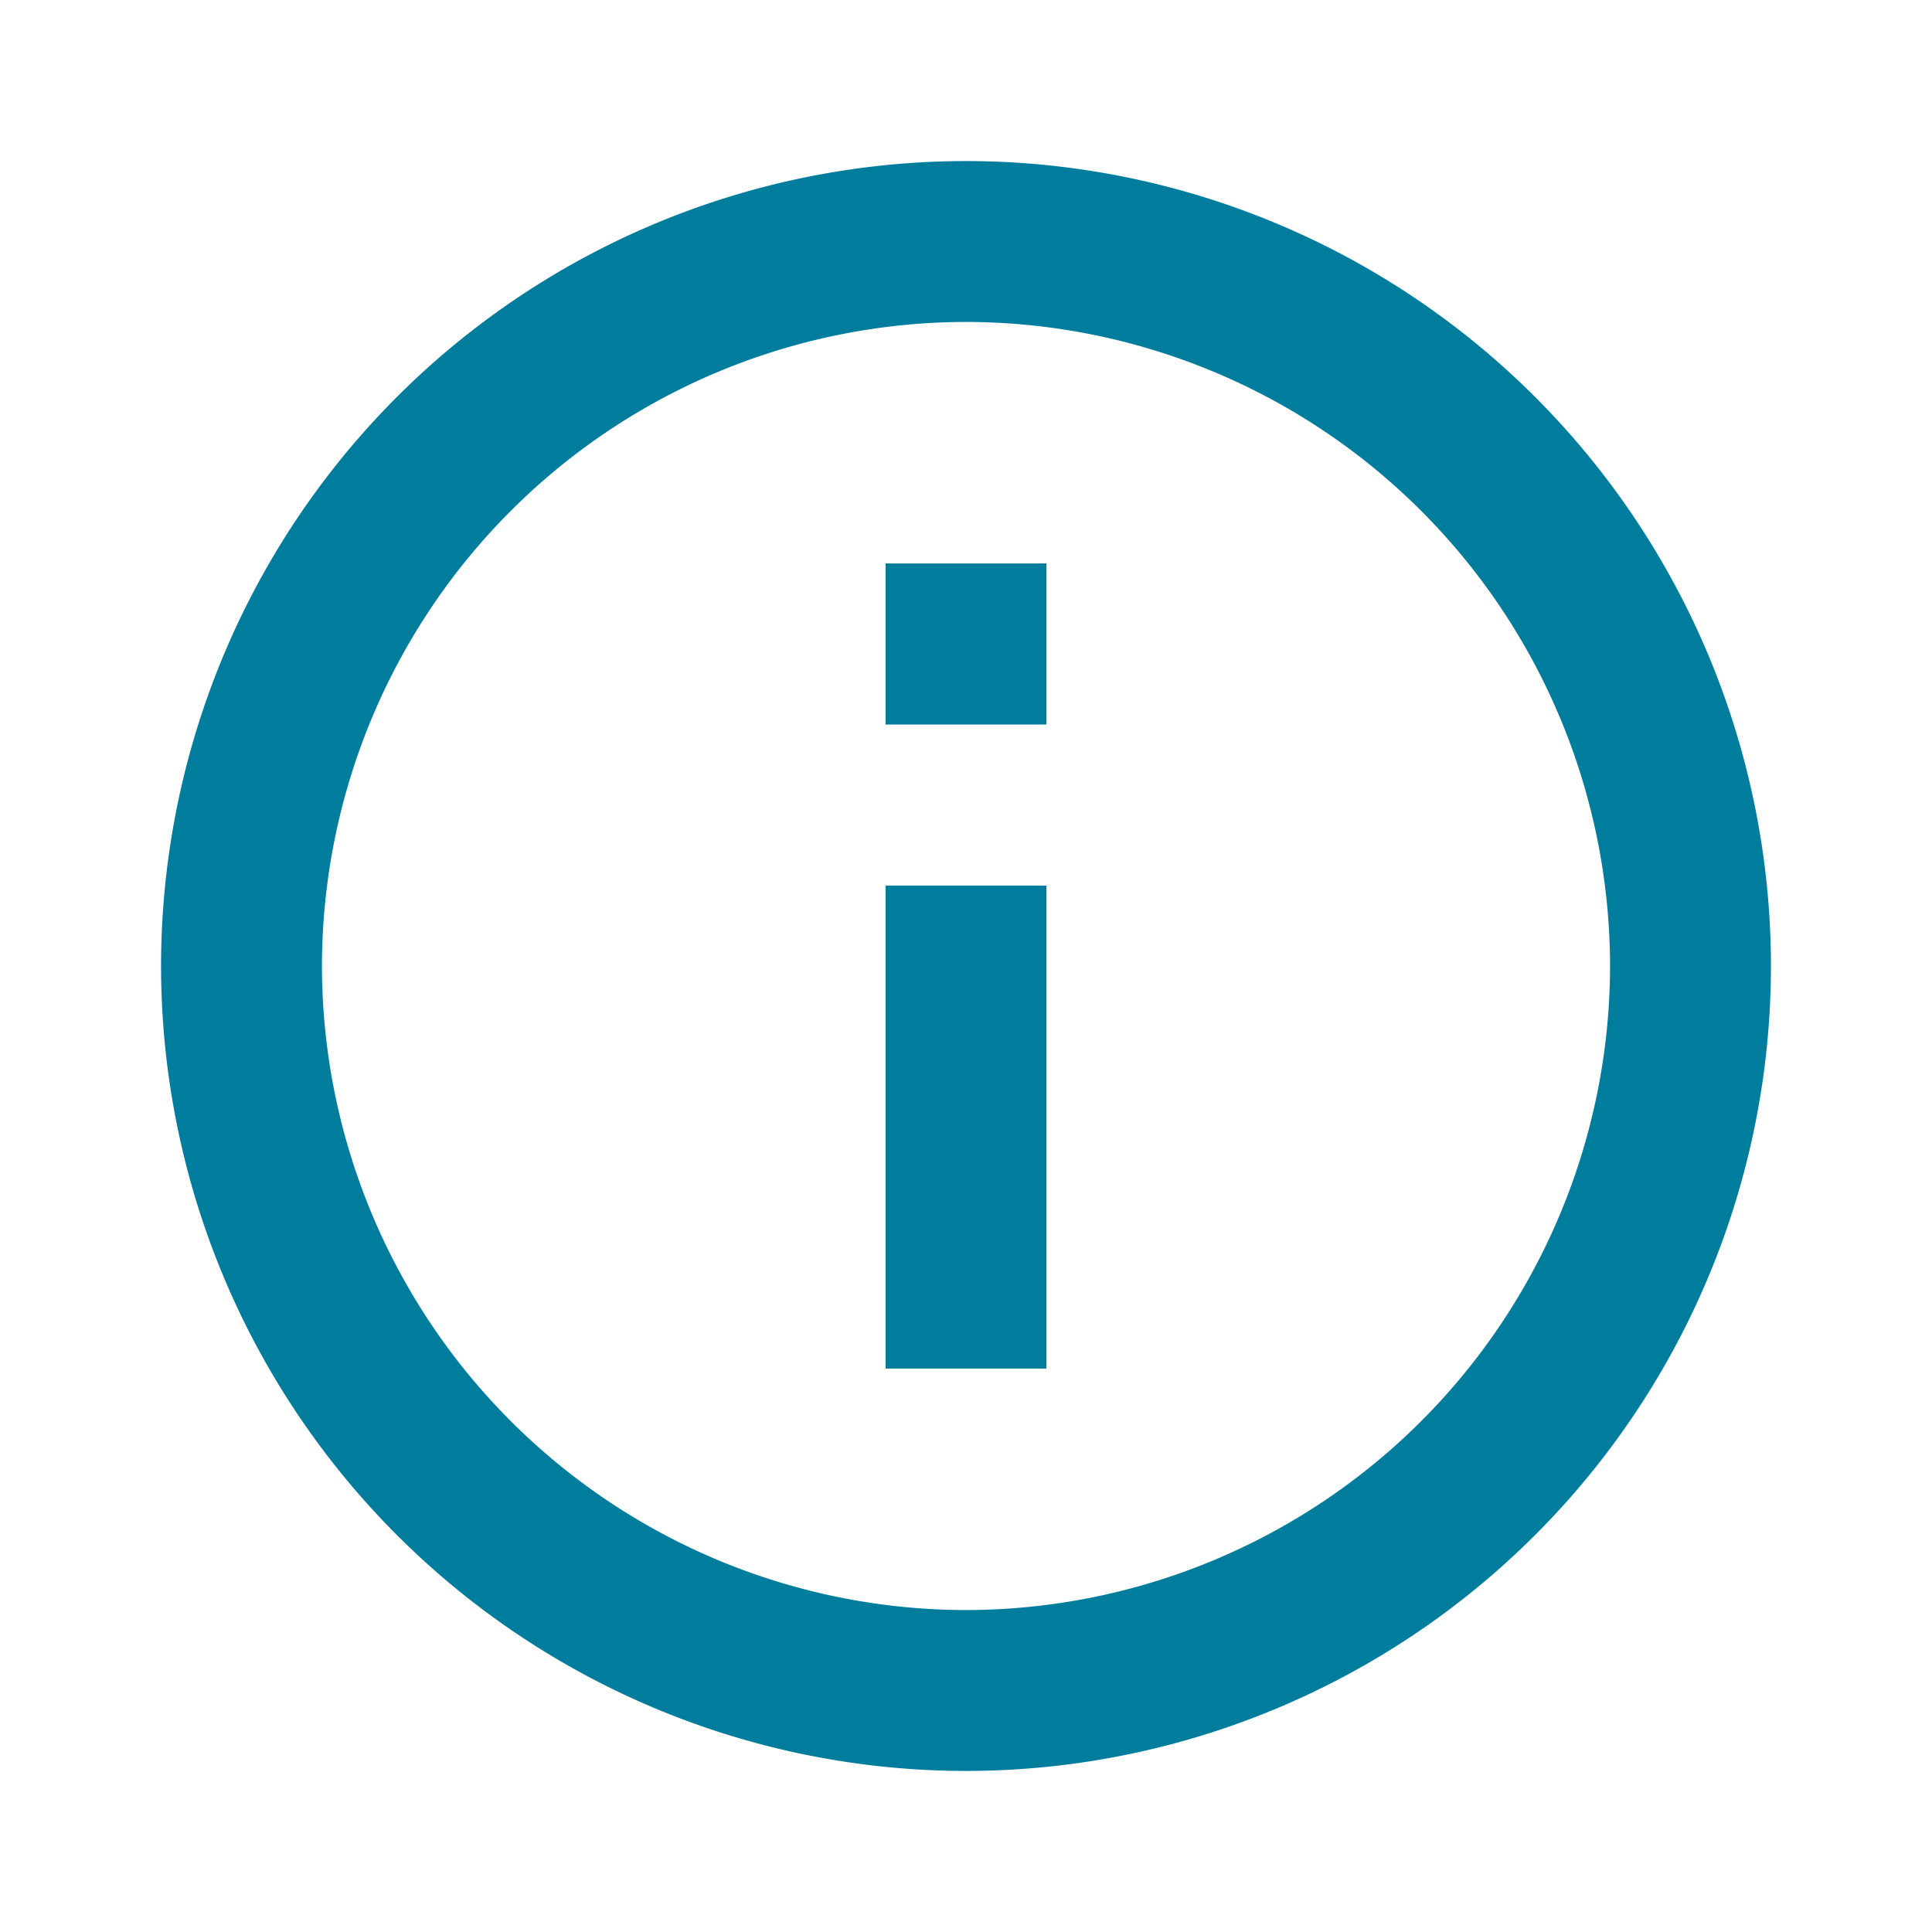 <svg xmlns="http://www.w3.org/2000/svg" width="11" height="11" fill="none" viewBox="0 0 11 11"><path fill="#007C9D" fill-rule="evenodd" d="M5.042 7.792h.916v-2.75h-.916v2.75ZM5.5.917A4.585 4.585 0 0 0 .917 5.5 4.585 4.585 0 0 0 5.5 10.083 4.585 4.585 0 0 0 10.083 5.5 4.585 4.585 0 0 0 5.5.917Zm0 8.25A3.672 3.672 0 0 1 1.833 5.5 3.672 3.672 0 0 1 5.5 1.833 3.672 3.672 0 0 1 9.167 5.5 3.672 3.672 0 0 1 5.5 9.167Zm-.458-5.042h.916v-.917h-.916v.917Z" clip-rule="evenodd"/></svg>